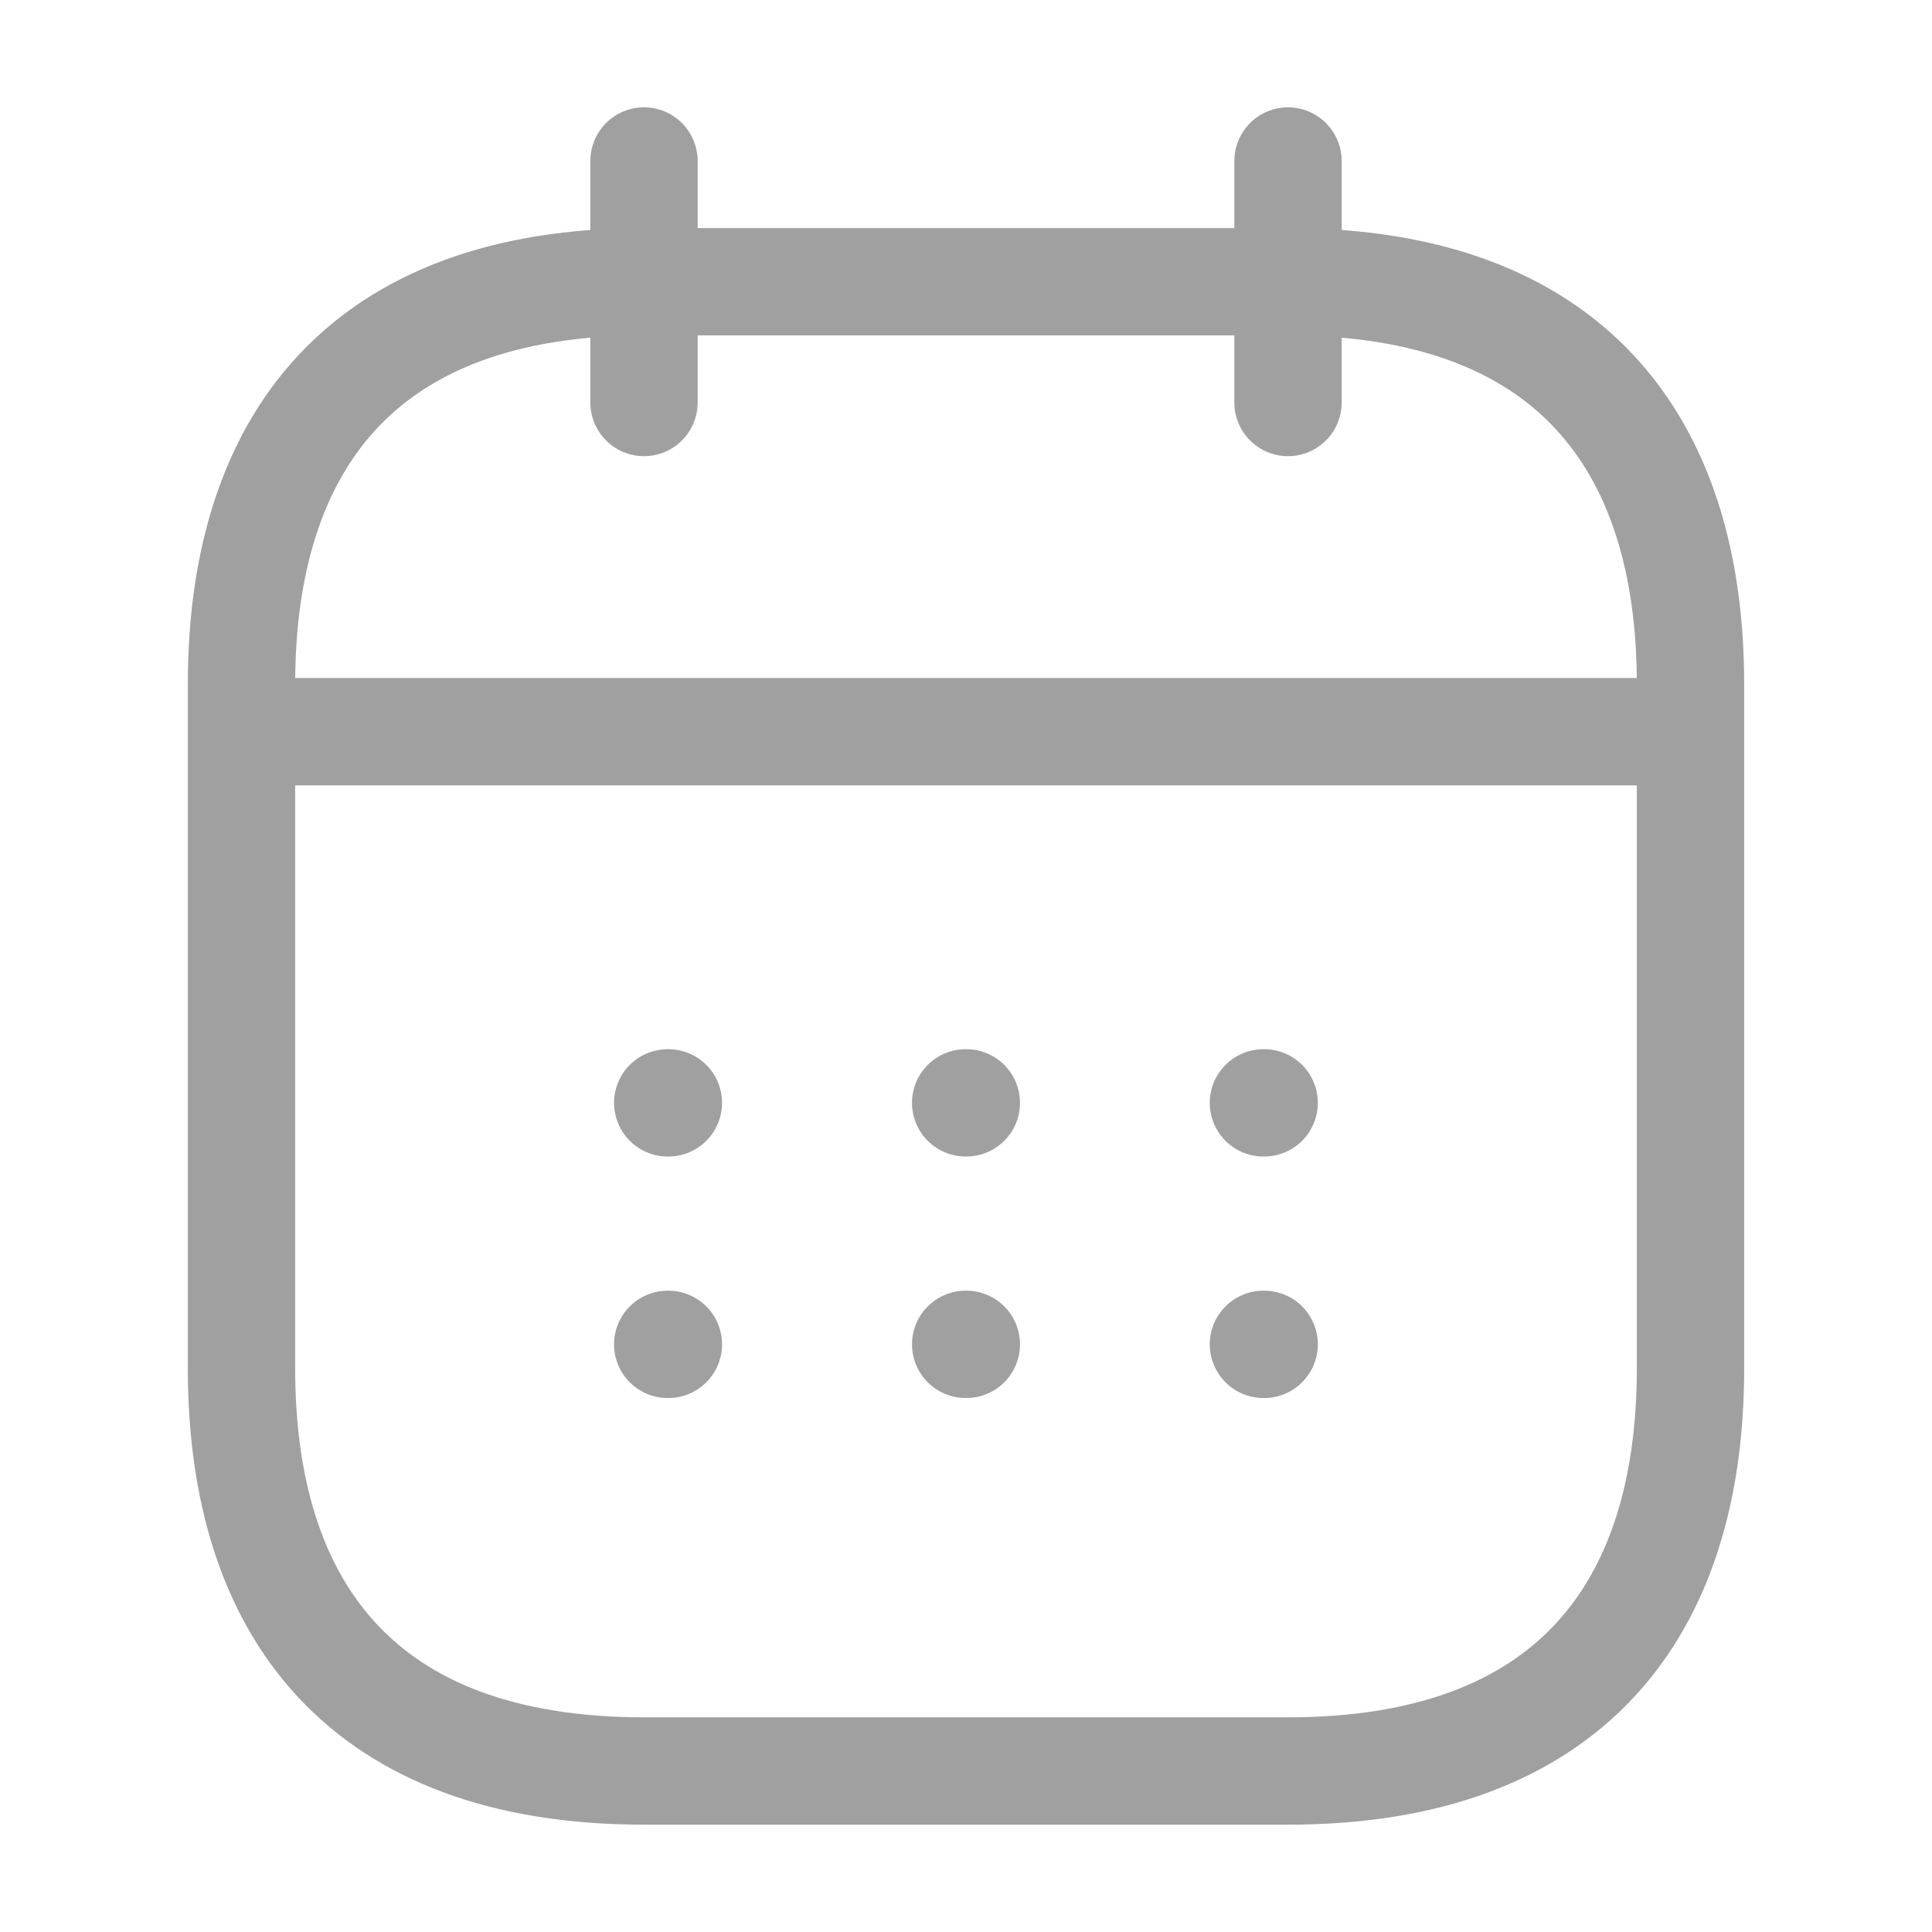<svg width="18" height="18" viewBox="0 0 18 18" fill="none" xmlns="http://www.w3.org/2000/svg">
<path d="M6 1.5V3.75" stroke="#A1A0A0" stroke-miterlimit="10" stroke-linecap="round" stroke-linejoin="round"/>
<path d="M12 1.5V3.75" stroke="#A1A0A0" stroke-miterlimit="10" stroke-linecap="round" stroke-linejoin="round"/>
<path d="M2.625 6.817H15.375" stroke="#A1A0A0" stroke-miterlimit="10" stroke-linecap="round" stroke-linejoin="round"/>
<path d="M15.75 6.375V12.75C15.75 15 14.625 16.5 12 16.5H6C3.375 16.5 2.25 15 2.25 12.75V6.375C2.25 4.125 3.375 2.625 6 2.625H12C14.625 2.625 15.75 4.125 15.75 6.375Z" stroke="#A1A0A0" stroke-miterlimit="10" stroke-linecap="round" stroke-linejoin="round"/>
<path d="M11.771 10.275H11.778" stroke="#A1A0A0" stroke-linecap="round" stroke-linejoin="round"/>
<path d="M11.771 12.525H11.778" stroke="#A1A0A0" stroke-linecap="round" stroke-linejoin="round"/>
<path d="M8.997 10.275H9.003" stroke="#A1A0A0" stroke-linecap="round" stroke-linejoin="round"/>
<path d="M8.997 12.525H9.003" stroke="#A1A0A0" stroke-linecap="round" stroke-linejoin="round"/>
<path d="M6.221 10.275H6.227" stroke="#A1A0A0" stroke-linecap="round" stroke-linejoin="round"/>
<path d="M6.221 12.525H6.227" stroke="#A1A0A0" stroke-linecap="round" stroke-linejoin="round"/>
</svg>
